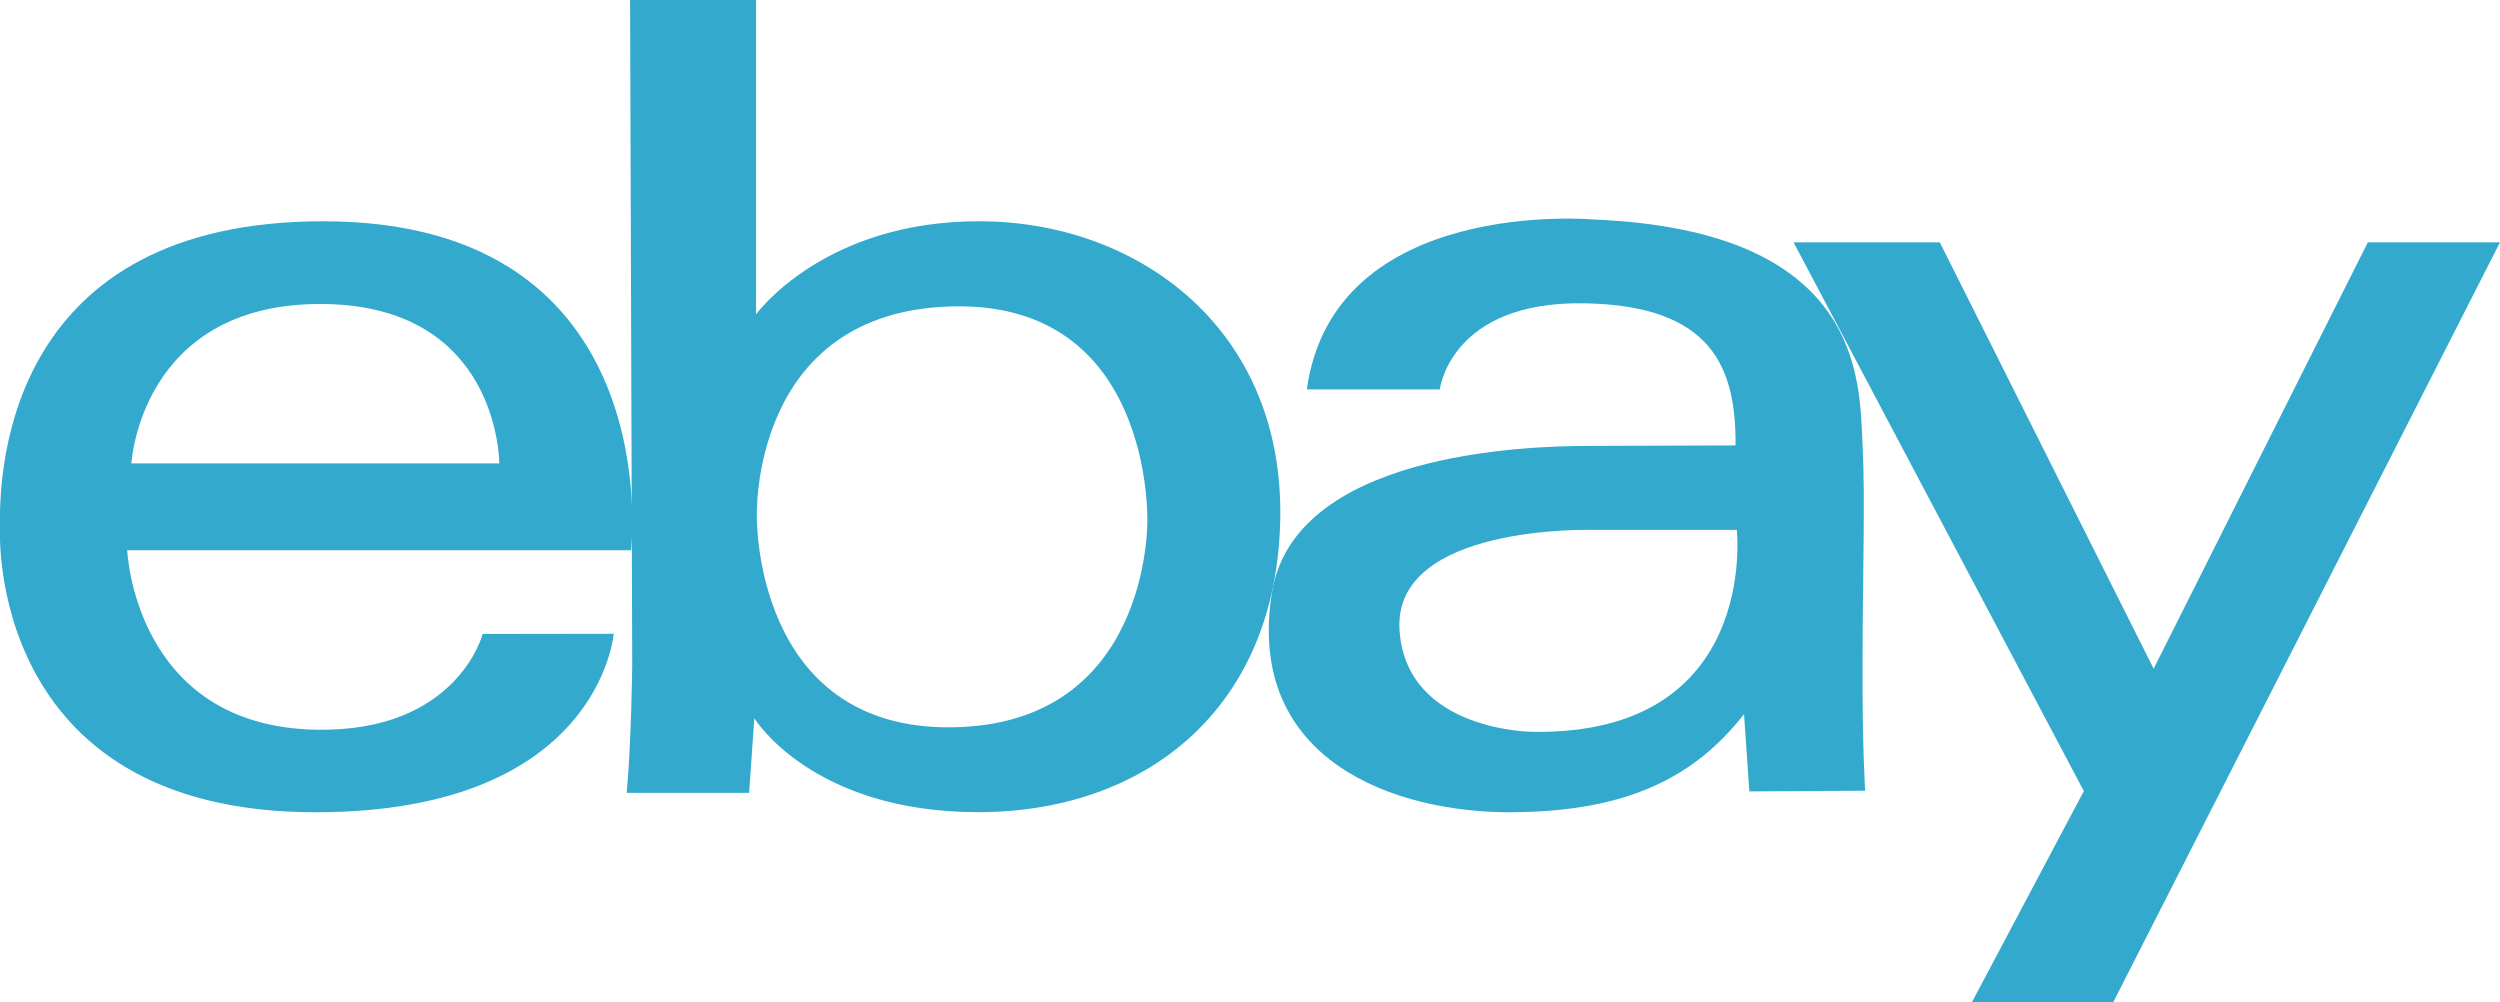 <svg xmlns="http://www.w3.org/2000/svg" viewBox="0 0 258.97 103.83"><defs><style>.cls-1{fill:#33aacd}</style></defs><title>ebay</title><g id="Calque_2" data-name="Calque 2"><g id="Layer_1" data-name="Layer 1"><path class="cls-1" d="M33.48 22.92C1.1 22.92-.15 48.12 0 54.67c0 0-1.59 29.47 32.68 29.47 29.44 0 30.89-18.49 30.89-18.49L50 65.67s-2.6 10.19-17.25 9.92C13.91 75.24 13.18 57 13.18 57h52.19s3.96-34.07-31.89-34.08zM13.61 48s.93-16.5 19.55-16.51S51.72 48 51.72 48z"/><path class="cls-1" d="M101.61 22.92c-16.28-.09-23.29 9.64-23.29 9.64V0H65.27l.22 68.82s-.08 8-.57 13.31H77.6l.54-7.73s5.91 9.73 23.19 9.73 30.93-10.64 31.29-30.38S117.89 23 101.61 22.92zm-3 52.42C78.06 75.6 78.4 53.53 78.4 53.53s-.75-21.24 20.19-21.79S118.85 54 118.85 54s.33 21.08-20.23 21.34z"/><path class="cls-1" d="M192.94 68.55c0-8.9.29-16.85 0-22.46-.34-6.5.27-22.19-27.83-23.35 0 0-26.95-2.46-29.74 17.6h13.78s1.07-9.19 15.05-8.92c13.23.25 15.64 6.74 15.58 14.72l-15.13.05c-6.82 0-30.69.79-32.92 15.33-2.65 17.29 12.78 22.68 24.85 22.62s19-3.68 24.08-10.16l.55 8 12-.07s-.31-4.46-.27-13.36zm-34.11 7.26s-13.08 0-13.85-10.44c-.82-11.15 20.13-10.48 20.13-10.48h14.8s2.38 21.23-21.08 20.92z"/><path class="cls-1" d="M185.79 25.1h15.15l22.15 44.17 22.19-44.17h13.69l-40.07 78.73h-14.64l11.6-21.88-30.07-56.85z"/></g></g></svg>